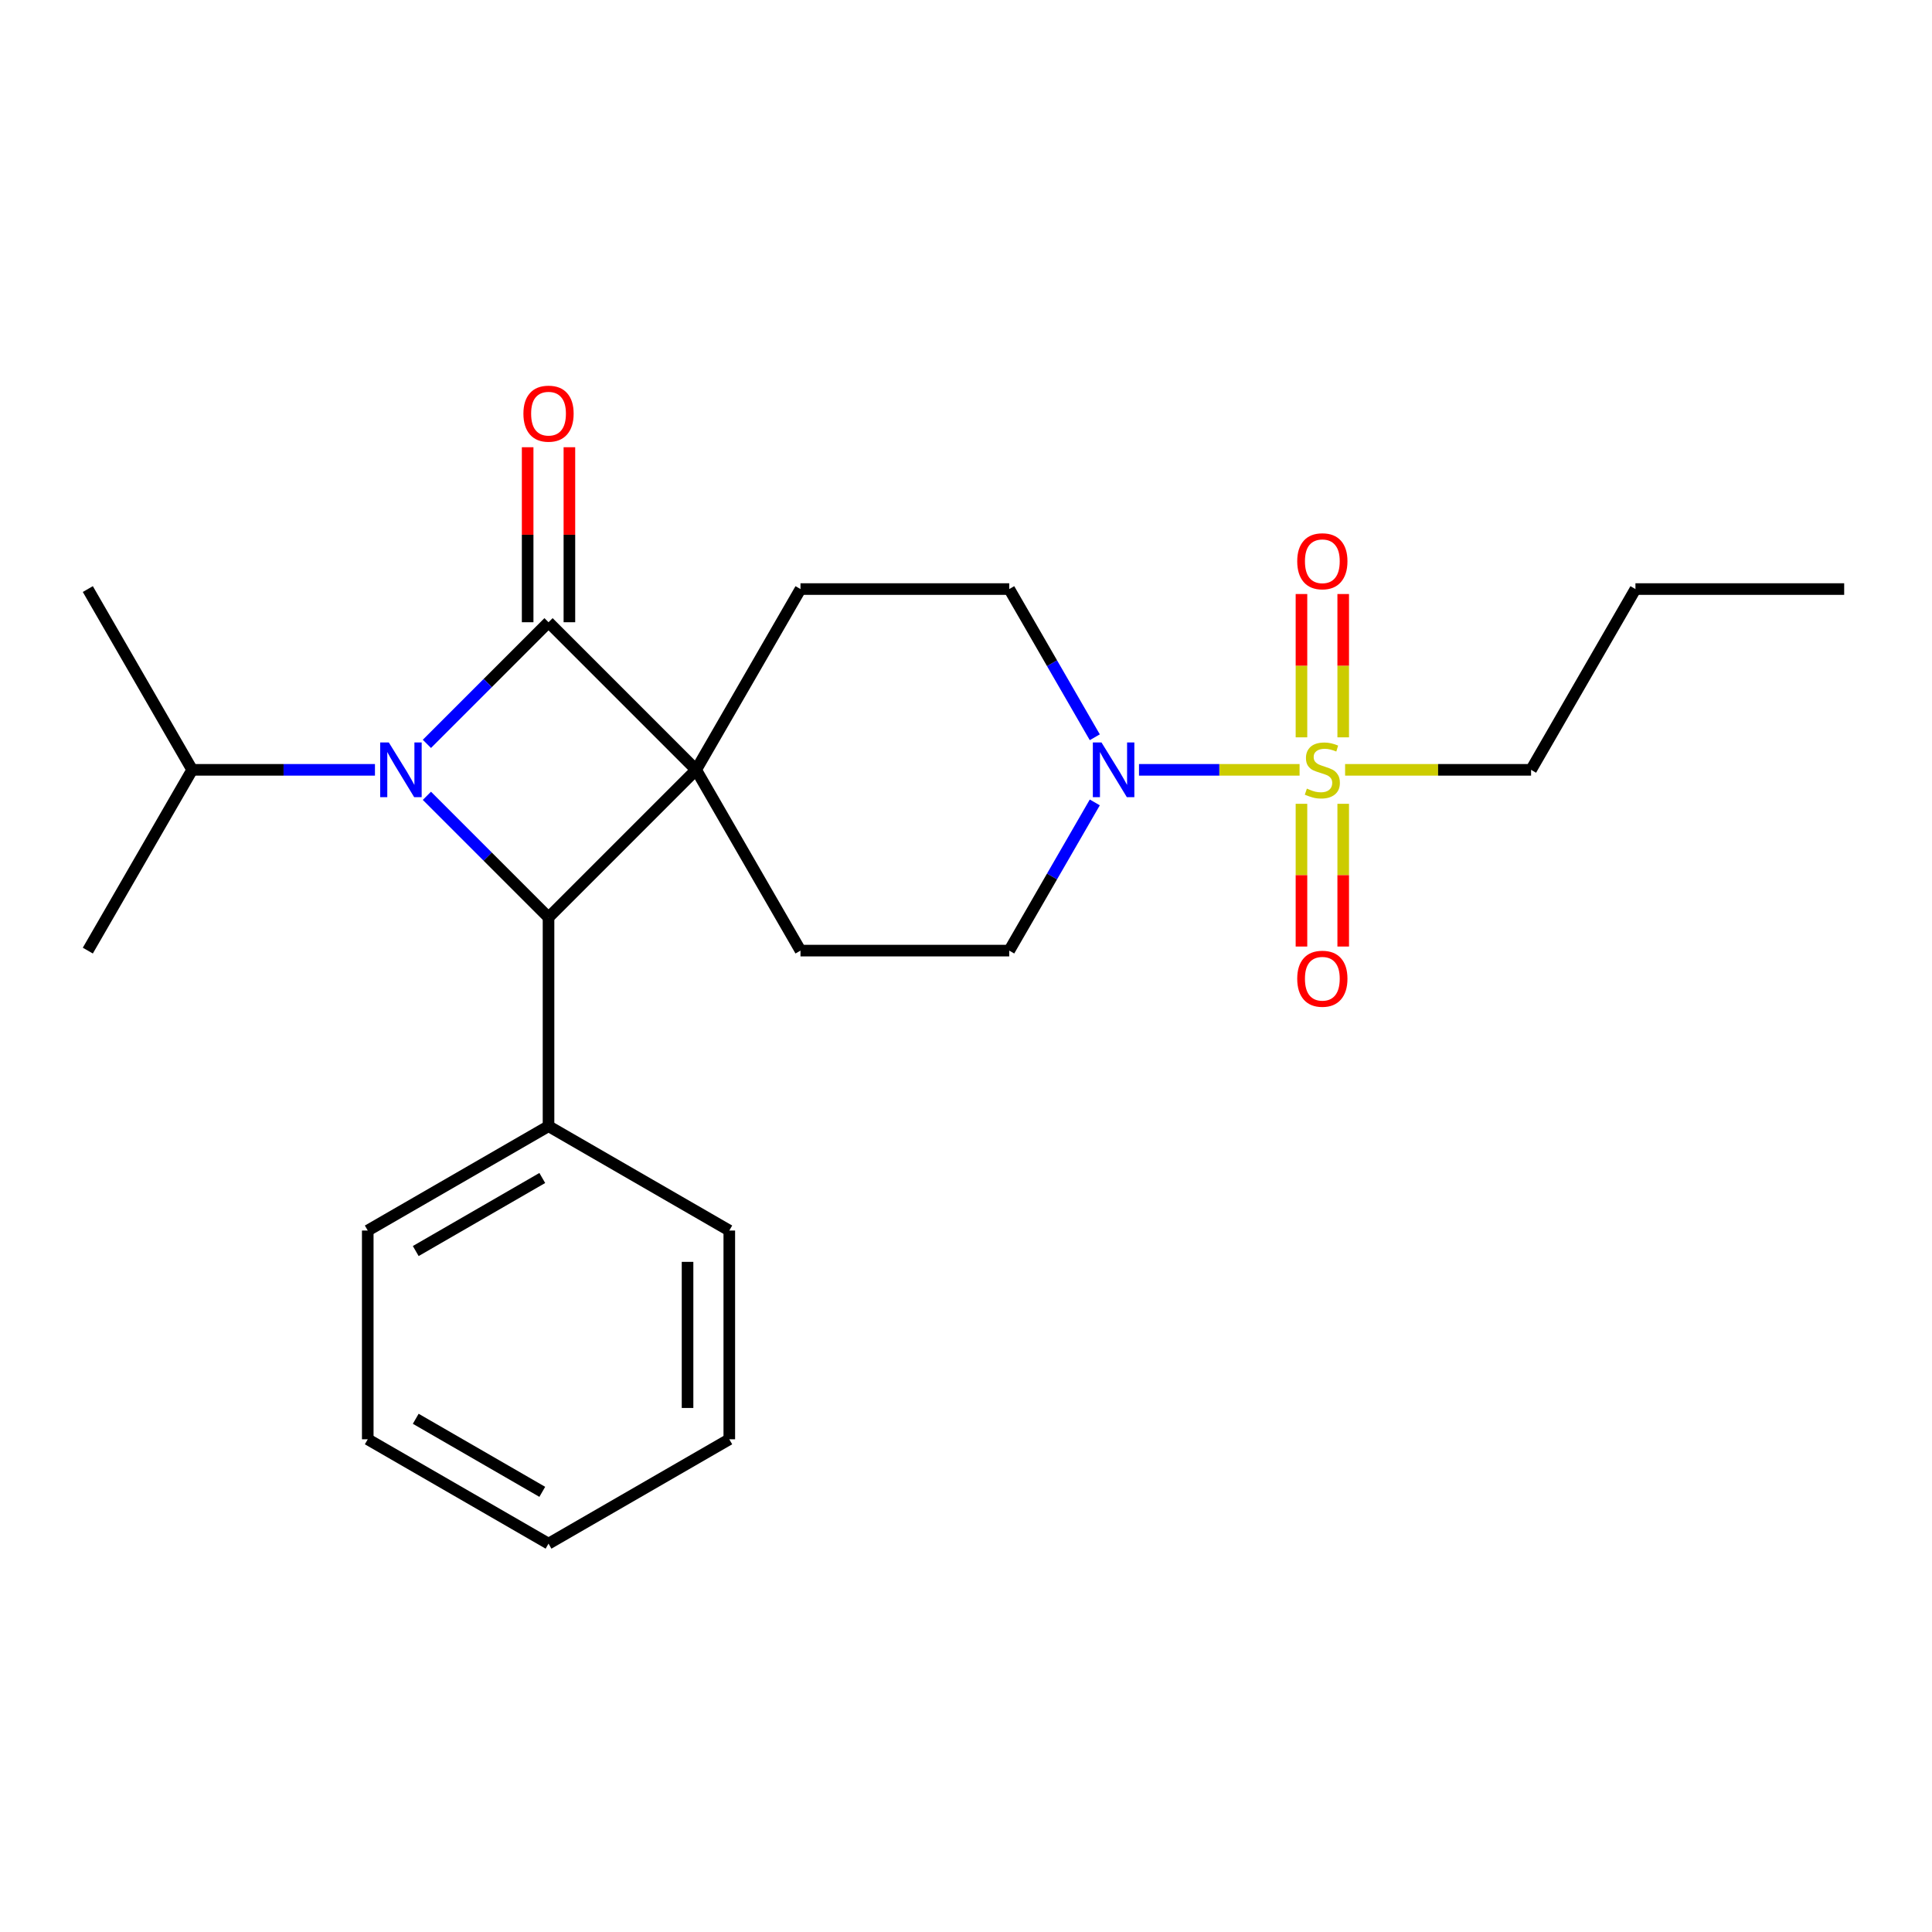 <?xml version='1.0' encoding='iso-8859-1'?>
<svg version='1.1' baseProfile='full'
              xmlns='http://www.w3.org/2000/svg'
                      xmlns:rdkit='http://www.rdkit.org/xml'
                      xmlns:xlink='http://www.w3.org/1999/xlink'
                  xml:space='preserve'
width='1000px' height='1000px' viewBox='0 0 1000 1000'>
<!-- END OF HEADER -->
<rect style='opacity:1.0;fill:#FFFFFF;stroke:none' width='1000' height='1000' x='0' y='0'> </rect>
<path class='bond-0' d='M 360.313,398.467 L 283.915,322.069' style='fill:none;fill-rule:evenodd;stroke:#000000;stroke-width:6px;stroke-linecap:butt;stroke-linejoin:miter;stroke-opacity:1' />
<path class='bond-1' d='M 360.313,398.467 L 283.915,474.864' style='fill:none;fill-rule:evenodd;stroke:#000000;stroke-width:6px;stroke-linecap:butt;stroke-linejoin:miter;stroke-opacity:1' />
<path class='bond-2' d='M 360.313,398.467 L 414.334,304.899' style='fill:none;fill-rule:evenodd;stroke:#000000;stroke-width:6px;stroke-linecap:butt;stroke-linejoin:miter;stroke-opacity:1' />
<path class='bond-3' d='M 360.313,398.467 L 414.334,492.034' style='fill:none;fill-rule:evenodd;stroke:#000000;stroke-width:6px;stroke-linecap:butt;stroke-linejoin:miter;stroke-opacity:1' />
<path class='bond-4' d='M 294.72,322.069 L 294.72,276.779' style='fill:none;fill-rule:evenodd;stroke:#000000;stroke-width:6px;stroke-linecap:butt;stroke-linejoin:miter;stroke-opacity:1' />
<path class='bond-4' d='M 294.72,276.779 L 294.72,231.488' style='fill:none;fill-rule:evenodd;stroke:#FF0000;stroke-width:6px;stroke-linecap:butt;stroke-linejoin:miter;stroke-opacity:1' />
<path class='bond-4' d='M 273.111,322.069 L 273.111,276.779' style='fill:none;fill-rule:evenodd;stroke:#000000;stroke-width:6px;stroke-linecap:butt;stroke-linejoin:miter;stroke-opacity:1' />
<path class='bond-4' d='M 273.111,276.779 L 273.111,231.488' style='fill:none;fill-rule:evenodd;stroke:#FF0000;stroke-width:6px;stroke-linecap:butt;stroke-linejoin:miter;stroke-opacity:1' />
<path class='bond-5' d='M 283.915,322.069 L 252.437,353.548' style='fill:none;fill-rule:evenodd;stroke:#000000;stroke-width:6px;stroke-linecap:butt;stroke-linejoin:miter;stroke-opacity:1' />
<path class='bond-5' d='M 252.437,353.548 L 220.959,385.026' style='fill:none;fill-rule:evenodd;stroke:#0000FF;stroke-width:6px;stroke-linecap:butt;stroke-linejoin:miter;stroke-opacity:1' />
<path class='bond-6' d='M 220.959,411.908 L 252.437,443.386' style='fill:none;fill-rule:evenodd;stroke:#0000FF;stroke-width:6px;stroke-linecap:butt;stroke-linejoin:miter;stroke-opacity:1' />
<path class='bond-6' d='M 252.437,443.386 L 283.915,474.864' style='fill:none;fill-rule:evenodd;stroke:#000000;stroke-width:6px;stroke-linecap:butt;stroke-linejoin:miter;stroke-opacity:1' />
<path class='bond-7' d='M 194.077,398.467 L 146.776,398.467' style='fill:none;fill-rule:evenodd;stroke:#0000FF;stroke-width:6px;stroke-linecap:butt;stroke-linejoin:miter;stroke-opacity:1' />
<path class='bond-7' d='M 146.776,398.467 L 99.476,398.467' style='fill:none;fill-rule:evenodd;stroke:#000000;stroke-width:6px;stroke-linecap:butt;stroke-linejoin:miter;stroke-opacity:1' />
<path class='bond-8' d='M 283.915,474.864 L 283.915,582.907' style='fill:none;fill-rule:evenodd;stroke:#000000;stroke-width:6px;stroke-linecap:butt;stroke-linejoin:miter;stroke-opacity:1' />
<path class='bond-9' d='M 672.659,398.467 L 631.101,398.467' style='fill:none;fill-rule:evenodd;stroke:#CCCC00;stroke-width:6px;stroke-linecap:butt;stroke-linejoin:miter;stroke-opacity:1' />
<path class='bond-9' d='M 631.101,398.467 L 589.544,398.467' style='fill:none;fill-rule:evenodd;stroke:#0000FF;stroke-width:6px;stroke-linecap:butt;stroke-linejoin:miter;stroke-opacity:1' />
<path class='bond-10' d='M 695.244,381.646 L 695.244,344.555' style='fill:none;fill-rule:evenodd;stroke:#CCCC00;stroke-width:6px;stroke-linecap:butt;stroke-linejoin:miter;stroke-opacity:1' />
<path class='bond-10' d='M 695.244,344.555 L 695.244,307.465' style='fill:none;fill-rule:evenodd;stroke:#FF0000;stroke-width:6px;stroke-linecap:butt;stroke-linejoin:miter;stroke-opacity:1' />
<path class='bond-10' d='M 673.635,381.646 L 673.635,344.555' style='fill:none;fill-rule:evenodd;stroke:#CCCC00;stroke-width:6px;stroke-linecap:butt;stroke-linejoin:miter;stroke-opacity:1' />
<path class='bond-10' d='M 673.635,344.555 L 673.635,307.465' style='fill:none;fill-rule:evenodd;stroke:#FF0000;stroke-width:6px;stroke-linecap:butt;stroke-linejoin:miter;stroke-opacity:1' />
<path class='bond-11' d='M 673.635,416.048 L 673.635,452.988' style='fill:none;fill-rule:evenodd;stroke:#CCCC00;stroke-width:6px;stroke-linecap:butt;stroke-linejoin:miter;stroke-opacity:1' />
<path class='bond-11' d='M 673.635,452.988 L 673.635,489.928' style='fill:none;fill-rule:evenodd;stroke:#FF0000;stroke-width:6px;stroke-linecap:butt;stroke-linejoin:miter;stroke-opacity:1' />
<path class='bond-11' d='M 695.244,416.048 L 695.244,452.988' style='fill:none;fill-rule:evenodd;stroke:#CCCC00;stroke-width:6px;stroke-linecap:butt;stroke-linejoin:miter;stroke-opacity:1' />
<path class='bond-11' d='M 695.244,452.988 L 695.244,489.928' style='fill:none;fill-rule:evenodd;stroke:#FF0000;stroke-width:6px;stroke-linecap:butt;stroke-linejoin:miter;stroke-opacity:1' />
<path class='bond-12' d='M 696.221,398.467 L 744.351,398.467' style='fill:none;fill-rule:evenodd;stroke:#CCCC00;stroke-width:6px;stroke-linecap:butt;stroke-linejoin:miter;stroke-opacity:1' />
<path class='bond-12' d='M 744.351,398.467 L 792.482,398.467' style='fill:none;fill-rule:evenodd;stroke:#000000;stroke-width:6px;stroke-linecap:butt;stroke-linejoin:miter;stroke-opacity:1' />
<path class='bond-13' d='M 566.663,415.328 L 544.519,453.681' style='fill:none;fill-rule:evenodd;stroke:#0000FF;stroke-width:6px;stroke-linecap:butt;stroke-linejoin:miter;stroke-opacity:1' />
<path class='bond-13' d='M 544.519,453.681 L 522.376,492.034' style='fill:none;fill-rule:evenodd;stroke:#000000;stroke-width:6px;stroke-linecap:butt;stroke-linejoin:miter;stroke-opacity:1' />
<path class='bond-14' d='M 566.663,381.606 L 544.519,343.253' style='fill:none;fill-rule:evenodd;stroke:#0000FF;stroke-width:6px;stroke-linecap:butt;stroke-linejoin:miter;stroke-opacity:1' />
<path class='bond-14' d='M 544.519,343.253 L 522.376,304.899' style='fill:none;fill-rule:evenodd;stroke:#000000;stroke-width:6px;stroke-linecap:butt;stroke-linejoin:miter;stroke-opacity:1' />
<path class='bond-15' d='M 414.334,304.899 L 522.376,304.899' style='fill:none;fill-rule:evenodd;stroke:#000000;stroke-width:6px;stroke-linecap:butt;stroke-linejoin:miter;stroke-opacity:1' />
<path class='bond-16' d='M 414.334,492.034 L 522.376,492.034' style='fill:none;fill-rule:evenodd;stroke:#000000;stroke-width:6px;stroke-linecap:butt;stroke-linejoin:miter;stroke-opacity:1' />
<path class='bond-17' d='M 283.915,582.907 L 190.348,636.928' style='fill:none;fill-rule:evenodd;stroke:#000000;stroke-width:6px;stroke-linecap:butt;stroke-linejoin:miter;stroke-opacity:1' />
<path class='bond-17' d='M 280.685,609.723 L 215.187,647.538' style='fill:none;fill-rule:evenodd;stroke:#000000;stroke-width:6px;stroke-linecap:butt;stroke-linejoin:miter;stroke-opacity:1' />
<path class='bond-18' d='M 283.915,582.907 L 377.483,636.928' style='fill:none;fill-rule:evenodd;stroke:#000000;stroke-width:6px;stroke-linecap:butt;stroke-linejoin:miter;stroke-opacity:1' />
<path class='bond-19' d='M 99.476,398.467 L 45.455,304.899' style='fill:none;fill-rule:evenodd;stroke:#000000;stroke-width:6px;stroke-linecap:butt;stroke-linejoin:miter;stroke-opacity:1' />
<path class='bond-20' d='M 99.476,398.467 L 45.455,492.034' style='fill:none;fill-rule:evenodd;stroke:#000000;stroke-width:6px;stroke-linecap:butt;stroke-linejoin:miter;stroke-opacity:1' />
<path class='bond-21' d='M 792.482,398.467 L 846.503,304.899' style='fill:none;fill-rule:evenodd;stroke:#000000;stroke-width:6px;stroke-linecap:butt;stroke-linejoin:miter;stroke-opacity:1' />
<path class='bond-22' d='M 190.348,636.928 L 190.348,744.97' style='fill:none;fill-rule:evenodd;stroke:#000000;stroke-width:6px;stroke-linecap:butt;stroke-linejoin:miter;stroke-opacity:1' />
<path class='bond-23' d='M 377.483,636.928 L 377.483,744.97' style='fill:none;fill-rule:evenodd;stroke:#000000;stroke-width:6px;stroke-linecap:butt;stroke-linejoin:miter;stroke-opacity:1' />
<path class='bond-23' d='M 355.874,653.134 L 355.874,728.764' style='fill:none;fill-rule:evenodd;stroke:#000000;stroke-width:6px;stroke-linecap:butt;stroke-linejoin:miter;stroke-opacity:1' />
<path class='bond-24' d='M 846.503,304.899 L 954.545,304.899' style='fill:none;fill-rule:evenodd;stroke:#000000;stroke-width:6px;stroke-linecap:butt;stroke-linejoin:miter;stroke-opacity:1' />
<path class='bond-25' d='M 377.483,744.97 L 283.915,798.991' style='fill:none;fill-rule:evenodd;stroke:#000000;stroke-width:6px;stroke-linecap:butt;stroke-linejoin:miter;stroke-opacity:1' />
<path class='bond-26' d='M 190.348,744.97 L 283.915,798.991' style='fill:none;fill-rule:evenodd;stroke:#000000;stroke-width:6px;stroke-linecap:butt;stroke-linejoin:miter;stroke-opacity:1' />
<path class='bond-26' d='M 215.187,734.36 L 280.685,772.174' style='fill:none;fill-rule:evenodd;stroke:#000000;stroke-width:6px;stroke-linecap:butt;stroke-linejoin:miter;stroke-opacity:1' />
<path  class='atom-2' d='M 201.258 384.307
L 210.538 399.307
Q 211.458 400.787, 212.938 403.467
Q 214.418 406.147, 214.498 406.307
L 214.498 384.307
L 218.258 384.307
L 218.258 412.627
L 214.378 412.627
L 204.418 396.227
Q 203.258 394.307, 202.018 392.107
Q 200.818 389.907, 200.458 389.227
L 200.458 412.627
L 196.778 412.627
L 196.778 384.307
L 201.258 384.307
' fill='#0000FF'/>
<path  class='atom-4' d='M 676.44 408.187
Q 676.76 408.307, 678.08 408.867
Q 679.4 409.427, 680.84 409.787
Q 682.32 410.107, 683.76 410.107
Q 686.44 410.107, 688 408.827
Q 689.56 407.507, 689.56 405.227
Q 689.56 403.667, 688.76 402.707
Q 688 401.747, 686.8 401.227
Q 685.6 400.707, 683.6 400.107
Q 681.08 399.347, 679.56 398.627
Q 678.08 397.907, 677 396.387
Q 675.96 394.867, 675.96 392.307
Q 675.96 388.747, 678.36 386.547
Q 680.8 384.347, 685.6 384.347
Q 688.88 384.347, 692.6 385.907
L 691.68 388.987
Q 688.28 387.587, 685.72 387.587
Q 682.96 387.587, 681.44 388.747
Q 679.92 389.867, 679.96 391.827
Q 679.96 393.347, 680.72 394.267
Q 681.52 395.187, 682.64 395.707
Q 683.8 396.227, 685.72 396.827
Q 688.28 397.627, 689.8 398.427
Q 691.32 399.227, 692.4 400.867
Q 693.52 402.467, 693.52 405.227
Q 693.52 409.147, 690.88 411.267
Q 688.28 413.347, 683.92 413.347
Q 681.4 413.347, 679.48 412.787
Q 677.6 412.267, 675.36 411.347
L 676.44 408.187
' fill='#CCCC00'/>
<path  class='atom-5' d='M 570.137 384.307
L 579.417 399.307
Q 580.337 400.787, 581.817 403.467
Q 583.297 406.147, 583.377 406.307
L 583.377 384.307
L 587.137 384.307
L 587.137 412.627
L 583.257 412.627
L 573.297 396.227
Q 572.137 394.307, 570.897 392.107
Q 569.697 389.907, 569.337 389.227
L 569.337 412.627
L 565.657 412.627
L 565.657 384.307
L 570.137 384.307
' fill='#0000FF'/>
<path  class='atom-8' d='M 270.915 214.107
Q 270.915 207.307, 274.275 203.507
Q 277.635 199.707, 283.915 199.707
Q 290.195 199.707, 293.555 203.507
Q 296.915 207.307, 296.915 214.107
Q 296.915 220.987, 293.515 224.907
Q 290.115 228.787, 283.915 228.787
Q 277.675 228.787, 274.275 224.907
Q 270.915 221.027, 270.915 214.107
M 283.915 225.587
Q 288.235 225.587, 290.555 222.707
Q 292.915 219.787, 292.915 214.107
Q 292.915 208.547, 290.555 205.747
Q 288.235 202.907, 283.915 202.907
Q 279.595 202.907, 277.235 205.707
Q 274.915 208.507, 274.915 214.107
Q 274.915 219.827, 277.235 222.707
Q 279.595 225.587, 283.915 225.587
' fill='#FF0000'/>
<path  class='atom-9' d='M 671.44 290.505
Q 671.44 283.705, 674.8 279.905
Q 678.16 276.105, 684.44 276.105
Q 690.72 276.105, 694.08 279.905
Q 697.44 283.705, 697.44 290.505
Q 697.44 297.385, 694.04 301.305
Q 690.64 305.185, 684.44 305.185
Q 678.2 305.185, 674.8 301.305
Q 671.44 297.425, 671.44 290.505
M 684.44 301.985
Q 688.76 301.985, 691.08 299.105
Q 693.44 296.185, 693.44 290.505
Q 693.44 284.945, 691.08 282.145
Q 688.76 279.305, 684.44 279.305
Q 680.12 279.305, 677.76 282.105
Q 675.44 284.905, 675.44 290.505
Q 675.44 296.225, 677.76 299.105
Q 680.12 301.985, 684.44 301.985
' fill='#FF0000'/>
<path  class='atom-10' d='M 671.44 506.589
Q 671.44 499.789, 674.8 495.989
Q 678.16 492.189, 684.44 492.189
Q 690.72 492.189, 694.08 495.989
Q 697.44 499.789, 697.44 506.589
Q 697.44 513.469, 694.04 517.389
Q 690.64 521.269, 684.44 521.269
Q 678.2 521.269, 674.8 517.389
Q 671.44 513.509, 671.44 506.589
M 684.44 518.069
Q 688.76 518.069, 691.08 515.189
Q 693.44 512.269, 693.44 506.589
Q 693.44 501.029, 691.08 498.229
Q 688.76 495.389, 684.44 495.389
Q 680.12 495.389, 677.76 498.189
Q 675.44 500.989, 675.44 506.589
Q 675.44 512.309, 677.76 515.189
Q 680.12 518.069, 684.44 518.069
' fill='#FF0000'/>
</svg>
